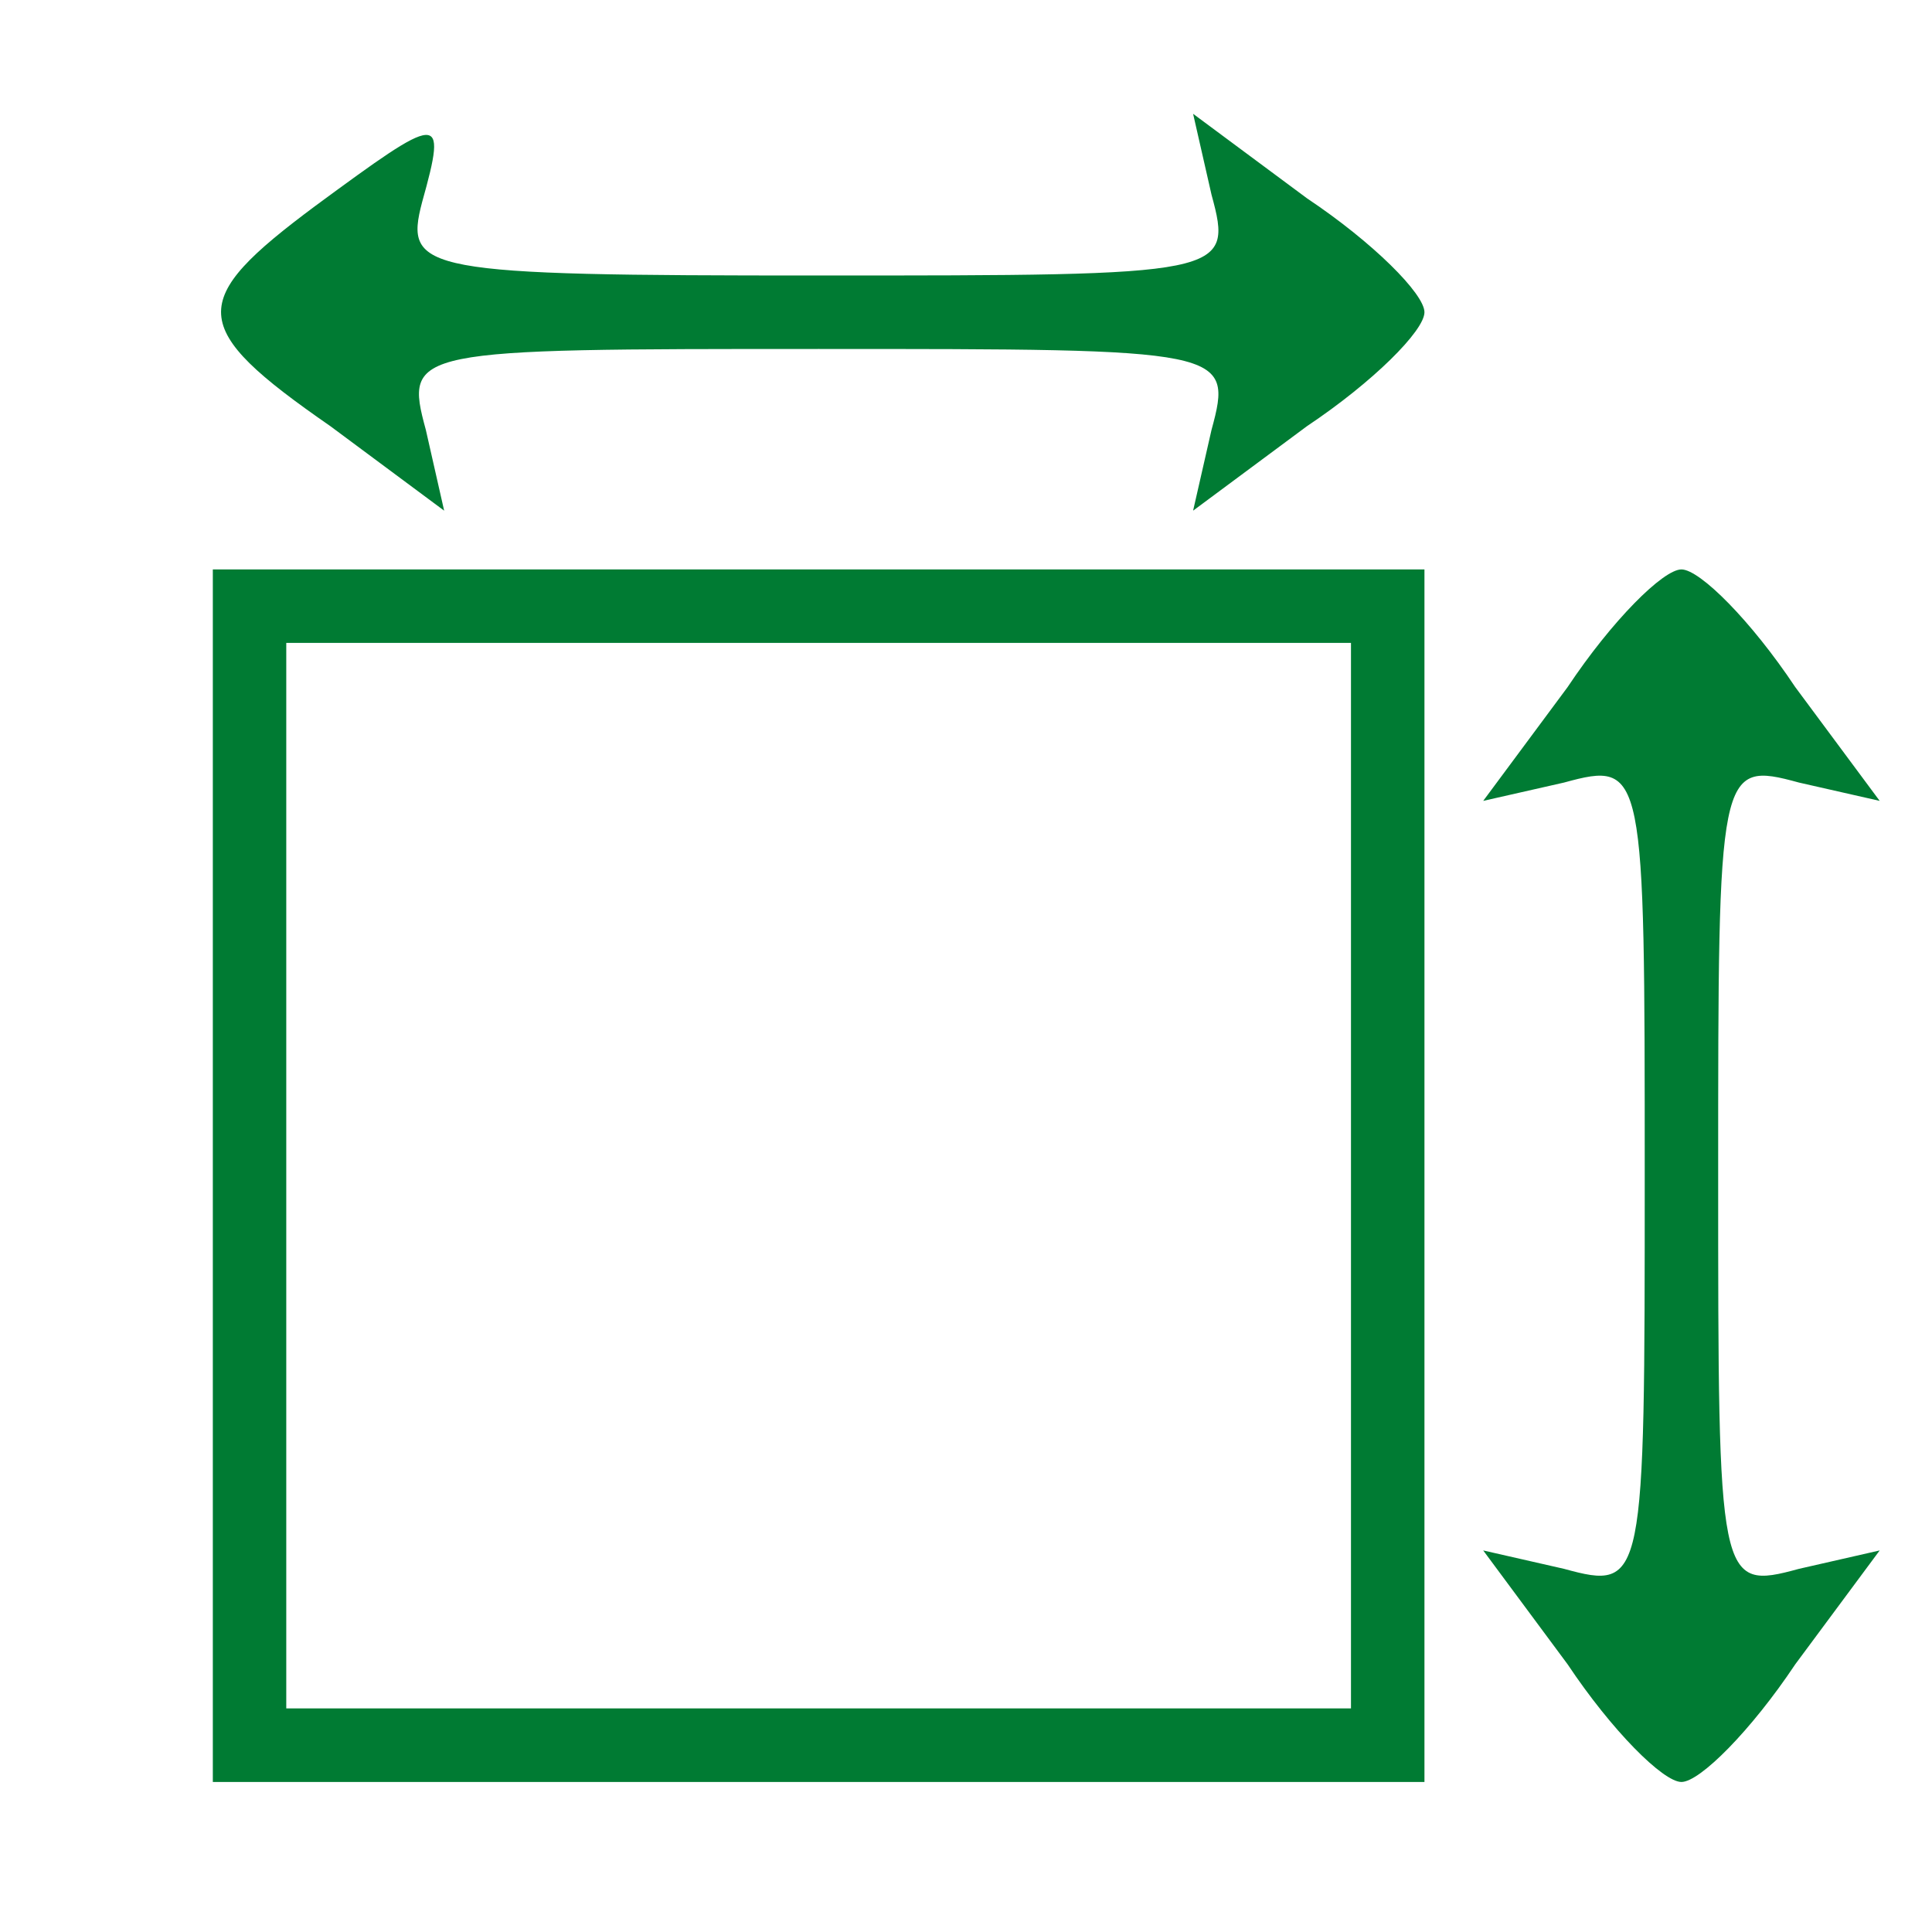 <svg version="1.0" preserveAspectRatio="xMidYMid meet" height="100" viewBox="0 0 75 75" zoomAndPan="magnify" width="100" xmlns:xlink="http://www.w3.org/1999/xlink" xmlns="http://www.w3.org/2000/svg"><rect fill-opacity="0" height="90" y="-7.5" fill="#ffffff" width="90" x="-7.5"></rect><rect fill-opacity="0" height="90" y="-7.5" fill="#ffffff" width="90" x="-7.5"></rect><path fill-rule="nonzero" fill-opacity="1" d="M 12.254 7.984 C 7.266 11.695 7.266 12.691 12.824 16.543 L 17.242 19.824 L 16.531 16.688 C 15.676 13.547 15.961 13.547 31.781 13.547 C 47.602 13.547 47.887 13.547 47.031 16.688 L 46.316 19.824 L 50.738 16.543 C 53.301 14.832 55.297 12.836 55.297 12.121 C 55.297 11.41 53.301 9.41 50.738 7.699 L 46.316 4.418 L 47.031 7.559 C 47.887 10.695 47.602 10.695 31.781 10.695 C 16.387 10.695 15.676 10.551 16.387 7.844 C 17.387 4.277 17.102 4.418 12.254 7.984 Z M 12.254 7.984" fill="#007b33"></path><path fill-rule="nonzero" fill-opacity="1" d="M 8.262 45.641 L 8.262 69.176 L 55.297 69.176 L 55.297 22.105 L 8.262 22.105 Z M 52.445 45.641 L 52.445 66.32 L 11.113 66.32 L 11.113 24.957 L 52.445 24.957 Z M 52.445 45.641" fill="#007b33"></path><path fill-rule="nonzero" fill-opacity="1" d="M 60.855 26.672 L 57.578 31.09 L 60.715 30.379 C 63.848 29.523 63.848 29.809 63.848 45.641 C 63.848 61.473 63.848 61.758 60.715 60.902 L 57.578 60.188 L 60.855 64.609 C 62.566 67.176 64.562 69.176 65.273 69.176 C 65.988 69.176 67.98 67.176 69.691 64.609 L 72.969 60.188 L 69.836 60.902 C 66.699 61.758 66.699 61.473 66.699 45.641 C 66.699 29.809 66.699 29.523 69.836 30.379 L 72.969 31.09 L 69.691 26.672 C 67.98 24.102 65.988 22.105 65.273 22.105 C 64.562 22.105 62.566 24.102 60.855 26.672 Z M 60.855 26.672" fill="#007b33"></path></svg>